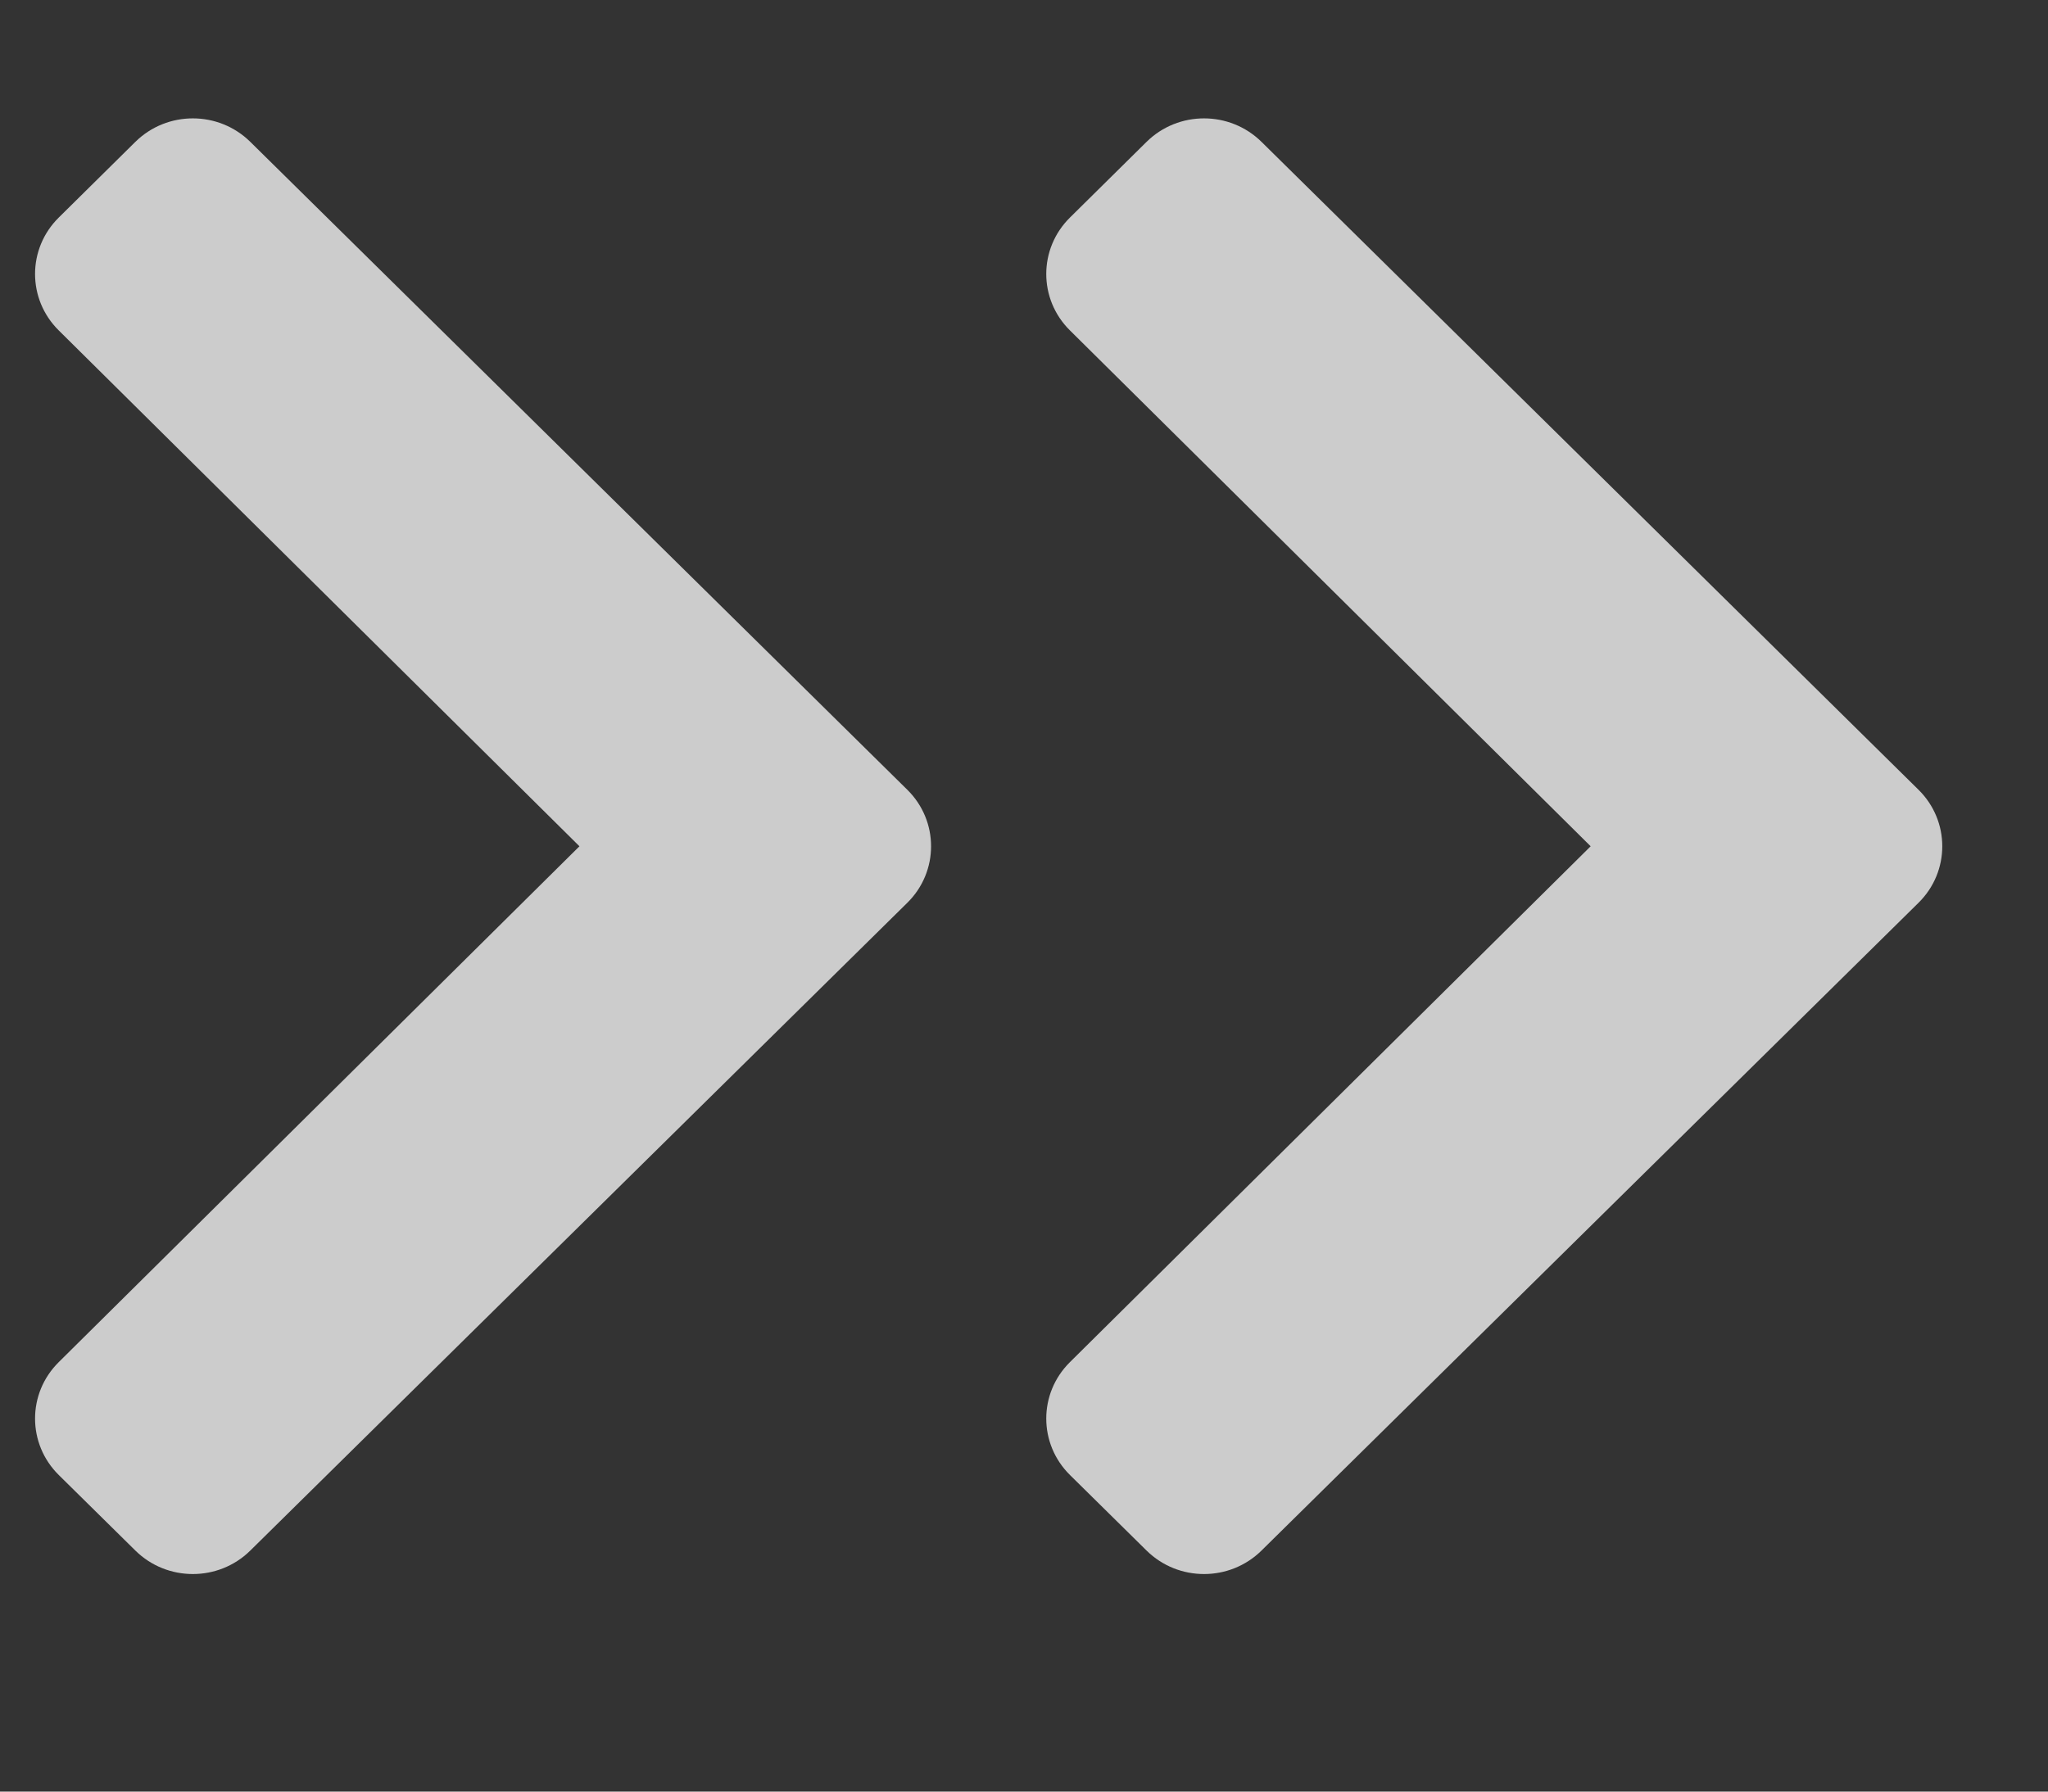 <?xml version="1.0" encoding="UTF-8"?>
<svg width="16px" height="14px" viewBox="0 0 16 14" version="1.1" xmlns="http://www.w3.org/2000/svg" xmlns:xlink="http://www.w3.org/1999/xlink">
    <rect x="0" y="0" width="16" height="14" fill="#333333" stroke="none"/>
    <title>double-chevron-right</title>
    <g id="MINECRAFT" stroke="none" stroke-width="1" fill="none" fill-rule="evenodd" opacity="0.75">
        <g id="Desktop-HD" transform="translate(-522, -1181)" fill="#FFFFFF" fill-rule="nonzero">
            <g id="Banner" transform="translate(302, 183)">
                <g id="10-Plans" transform="translate(46, 761)">
                    <g id="Arrow-Order" transform="translate(157, 220)">
                        <g id="double-chevron-right" transform="translate(17.958, 18.642)">
                            <g id="chevron-down" transform="translate(3.5, 5.767) rotate(-90) translate(-3.5, -5.767) translate(-2.267, 2.267)">
                                <path d="M6.121,6.13 L1.059,0.997 C0.815,0.749 0.815,0.348 1.059,0.1 L1.649,-0.498 C1.893,-0.746 2.288,-0.746 2.532,-0.499 L6.563,3.569 L10.594,-0.499 C10.838,-0.746 11.233,-0.746 11.477,-0.498 L12.068,0.1 C12.312,0.348 12.312,0.749 12.068,0.997 L7.005,6.13 C6.761,6.378 6.365,6.378 6.121,6.13 Z" id="Path"></path>
                            </g>
                            <g id="chevron-down" transform="translate(10.7, 5.767) rotate(-90) translate(-10.7, -5.767) translate(4.933, 2.267)">
                                <path d="M6.121,6.83 L1.059,1.697 C0.815,1.449 0.815,1.048 1.059,0.8 L1.649,0.202 C1.893,-0.046 2.288,-0.046 2.532,0.201 L6.563,4.269 L10.594,0.201 C10.838,-0.046 11.233,-0.046 11.477,0.202 L12.068,0.8 C12.312,1.048 12.312,1.449 12.068,1.697 L7.005,6.83 C6.761,7.078 6.365,7.078 6.121,6.83 Z" id="Path"></path>
                            </g>
                        </g>
                    </g>
                </g>
            </g>
        </g>
    </g>
</svg>